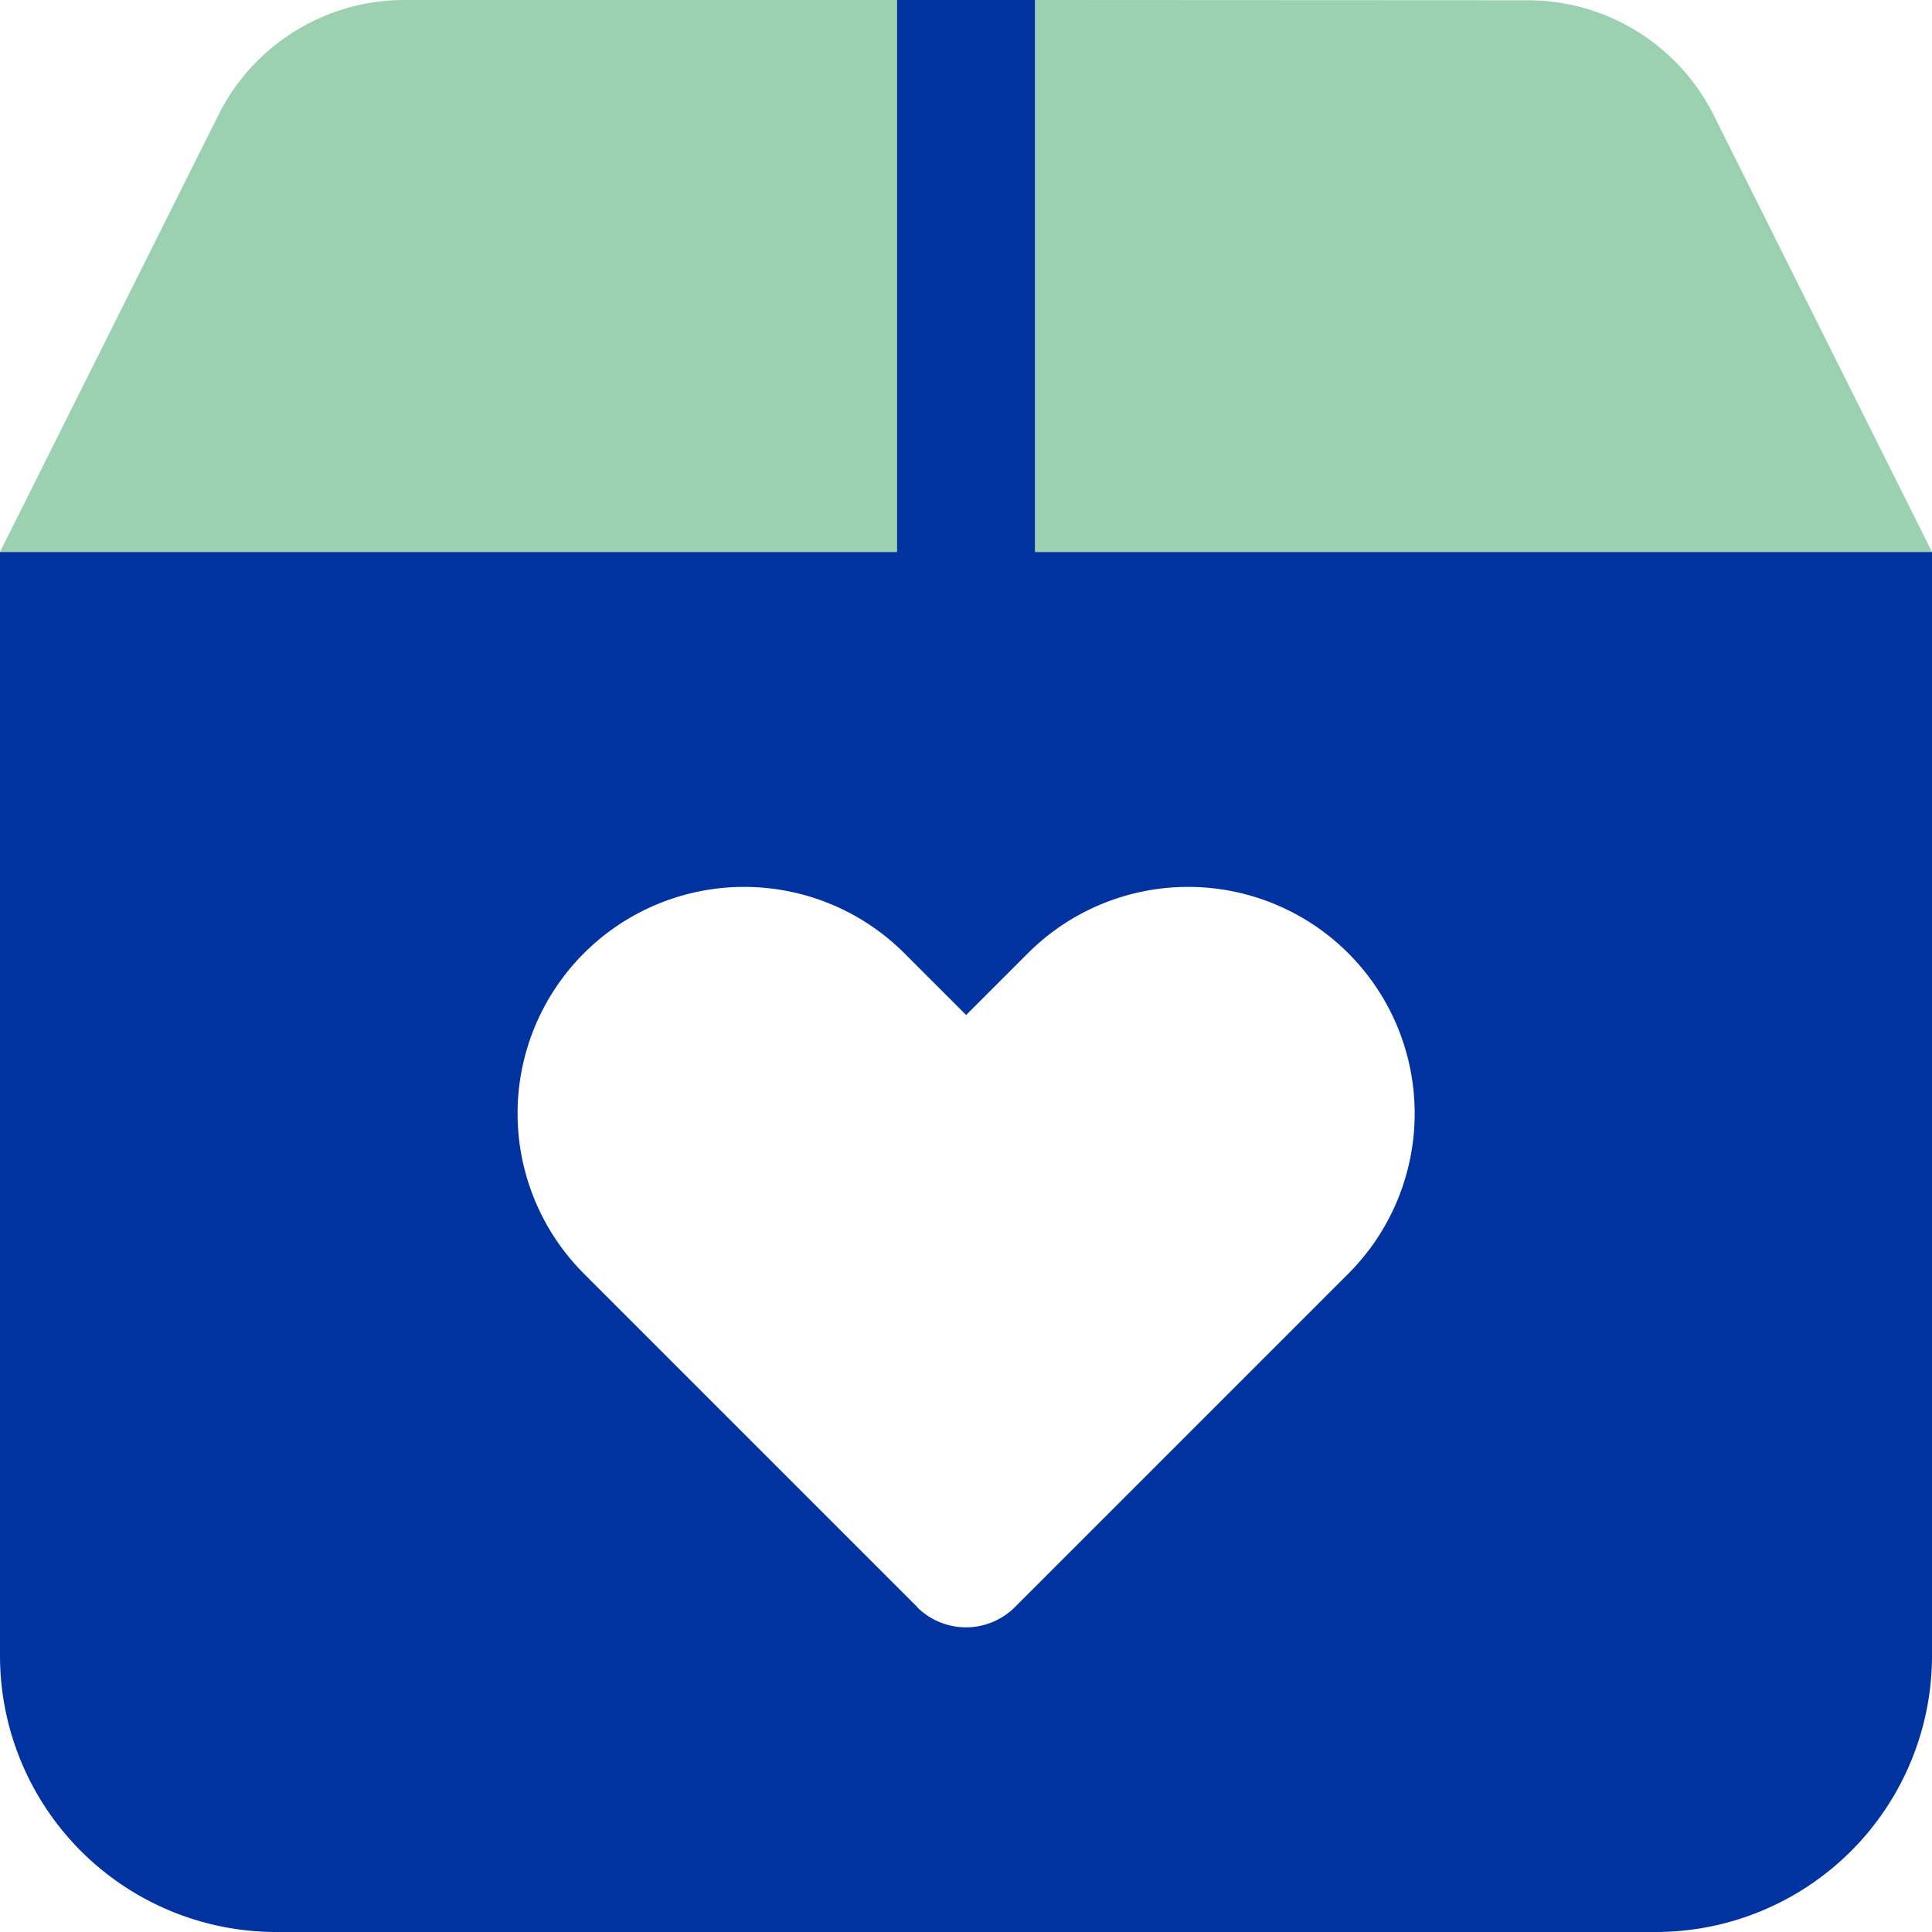 <svg xmlns="http://www.w3.org/2000/svg" width="37.539" height="37.539" viewBox="0 0 37.539 37.539"><path fill="#0033a0" d="M37.539 10.725H20.11V0h-2.681v10.725H0v21.451a5.37 5.37 0 0 0 5.363 5.363h26.813a5.37 5.37 0 0 0 5.363-5.363Zm-19.716 20.5-6.477-6.477a4.402 4.402 0 1 1 6.226-6.226l1.2 1.2 1.2-1.2a4.402 4.402 0 1 1 6.226 6.226l-6.477 6.477a1.345 1.345 0 0 1-1.899.004Z" data-name="Path 5484"/><path fill="#06893a" d="M7.851 0a4.04 4.04 0 0 0-3.6 2.22L0 10.725h17.429V0ZM20.11 0v10.725h17.429l-4.248-8.5a4.04 4.04 0 0 0-3.6-2.22Z" data-name="Path 5485" opacity=".4"/></svg>